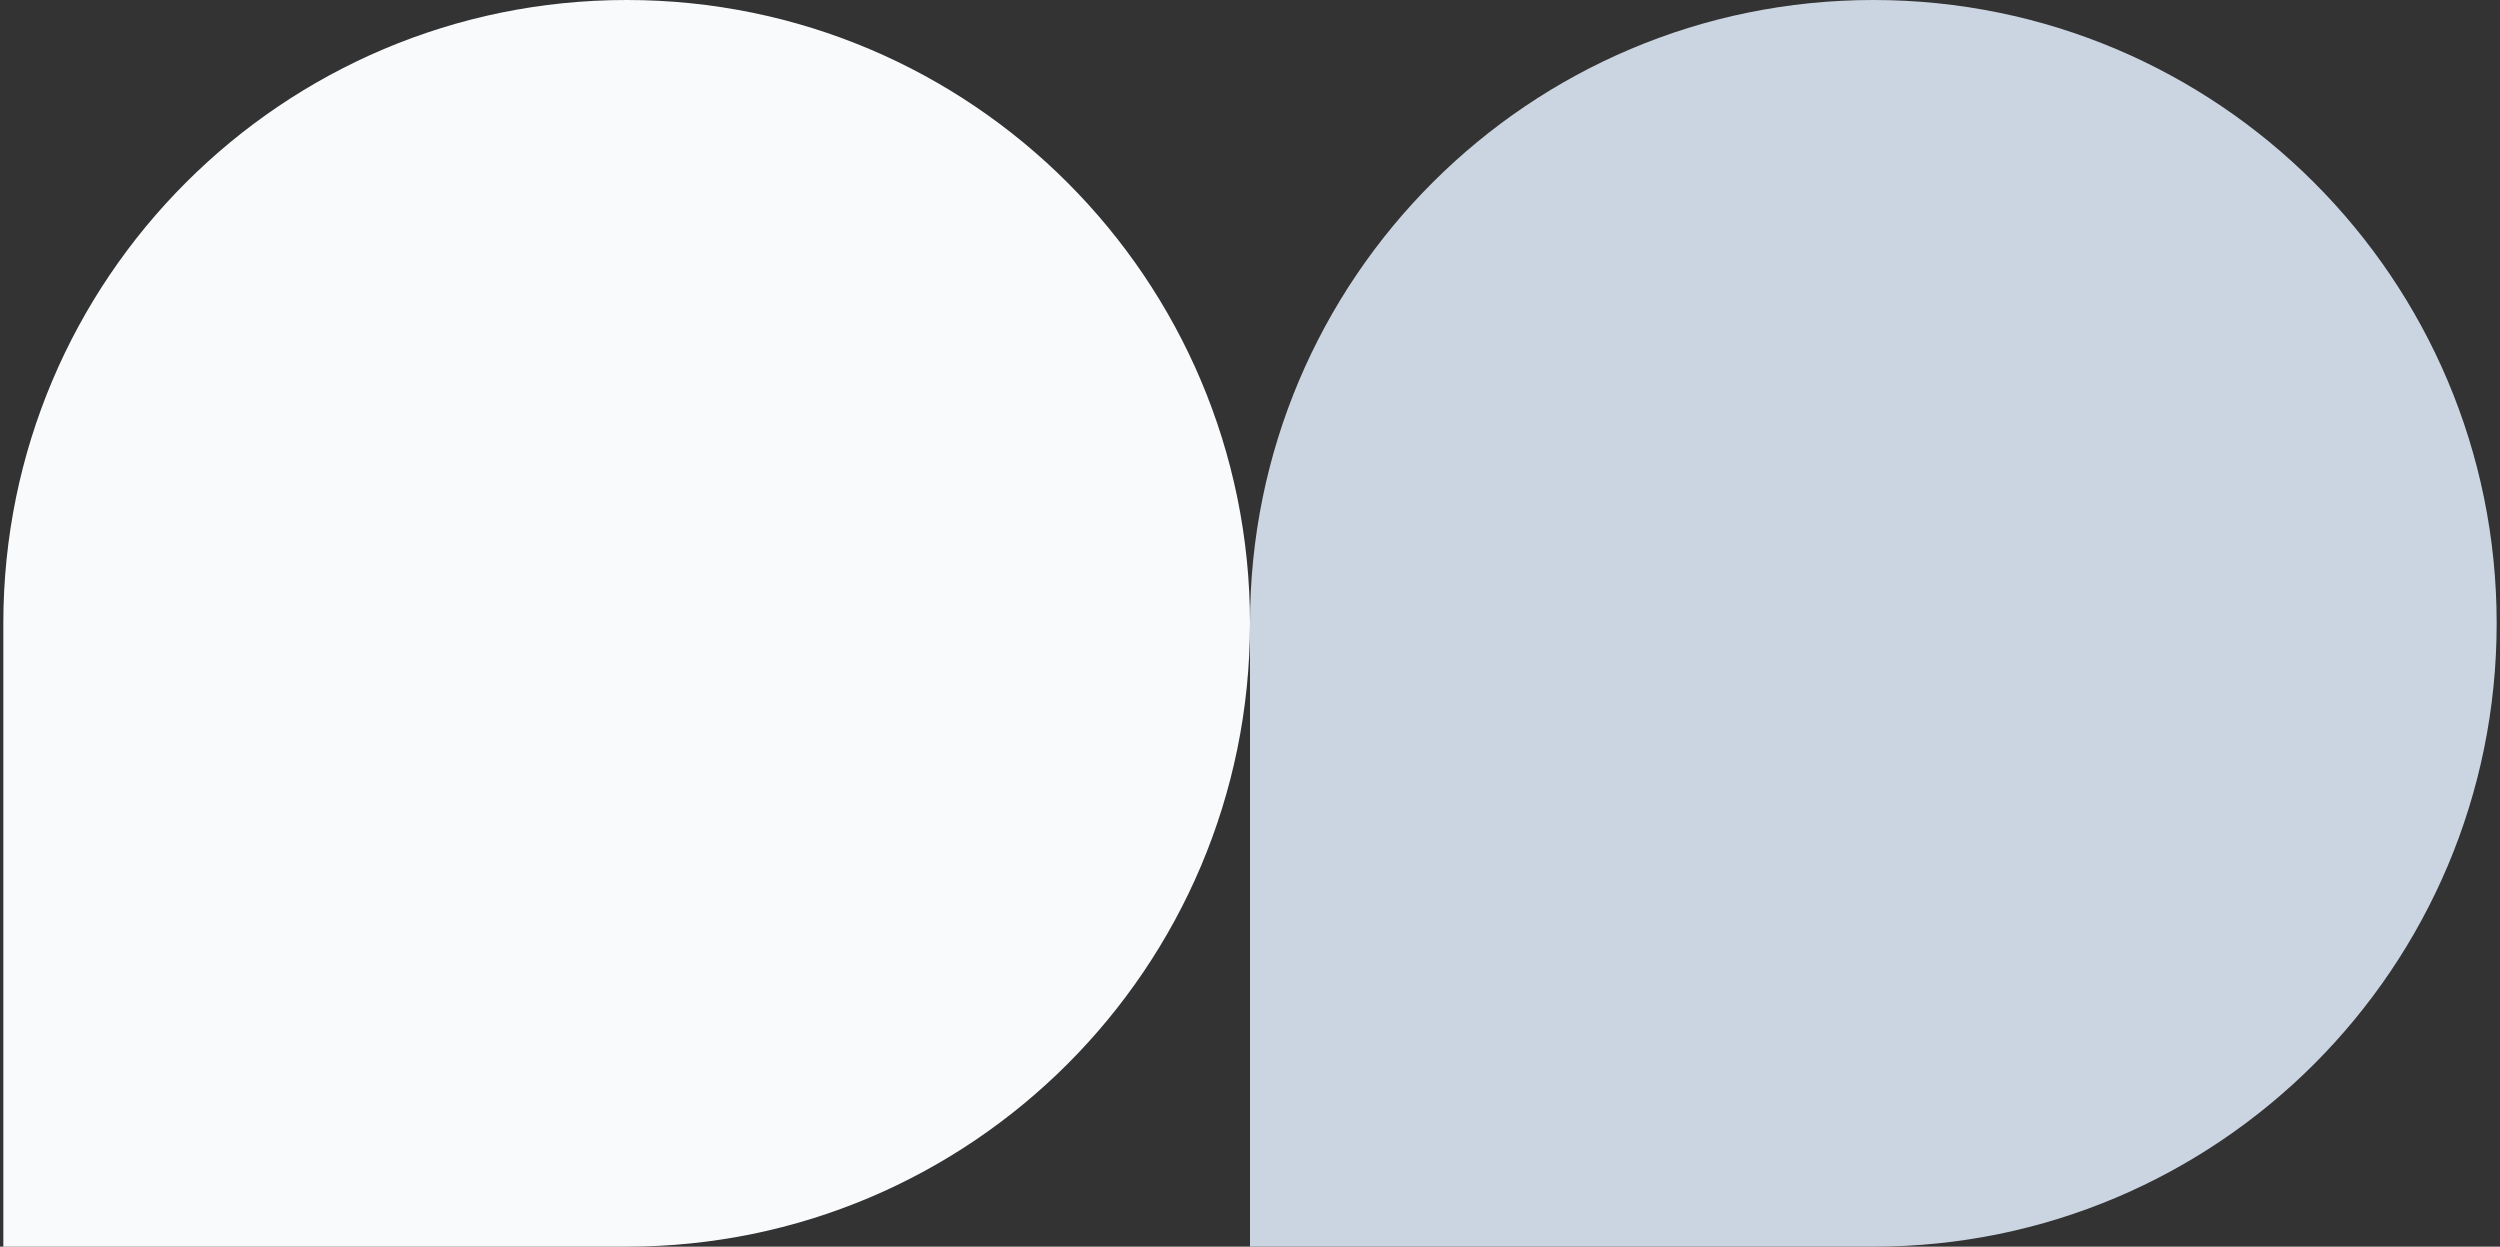 <?xml version="1.0" encoding="utf-8"?>
<svg xmlns="http://www.w3.org/2000/svg" width="375" height="187" viewBox="0 0 375 187" fill="none">
<rect x="0" y="0" width="375" height="187" fill="#333333" stroke="none"/>
<path d="M0.5 93.5C0.5 41.861 42.361 0 94 0C145.639 0 187.5 41.861 187.5 93.5C187.5 145.139 145.639 187 94 187H0.5L0.5 93.5Z" fill="#F8FAFC"/>
<path d="M187.5 93.5C187.5 41.861 229.361 0 281 0C332.639 0 374.5 41.861 374.5 93.5C374.5 145.139 332.639 187 281 187H187.5V93.5Z" fill="#CBD5E1"/>
</svg>